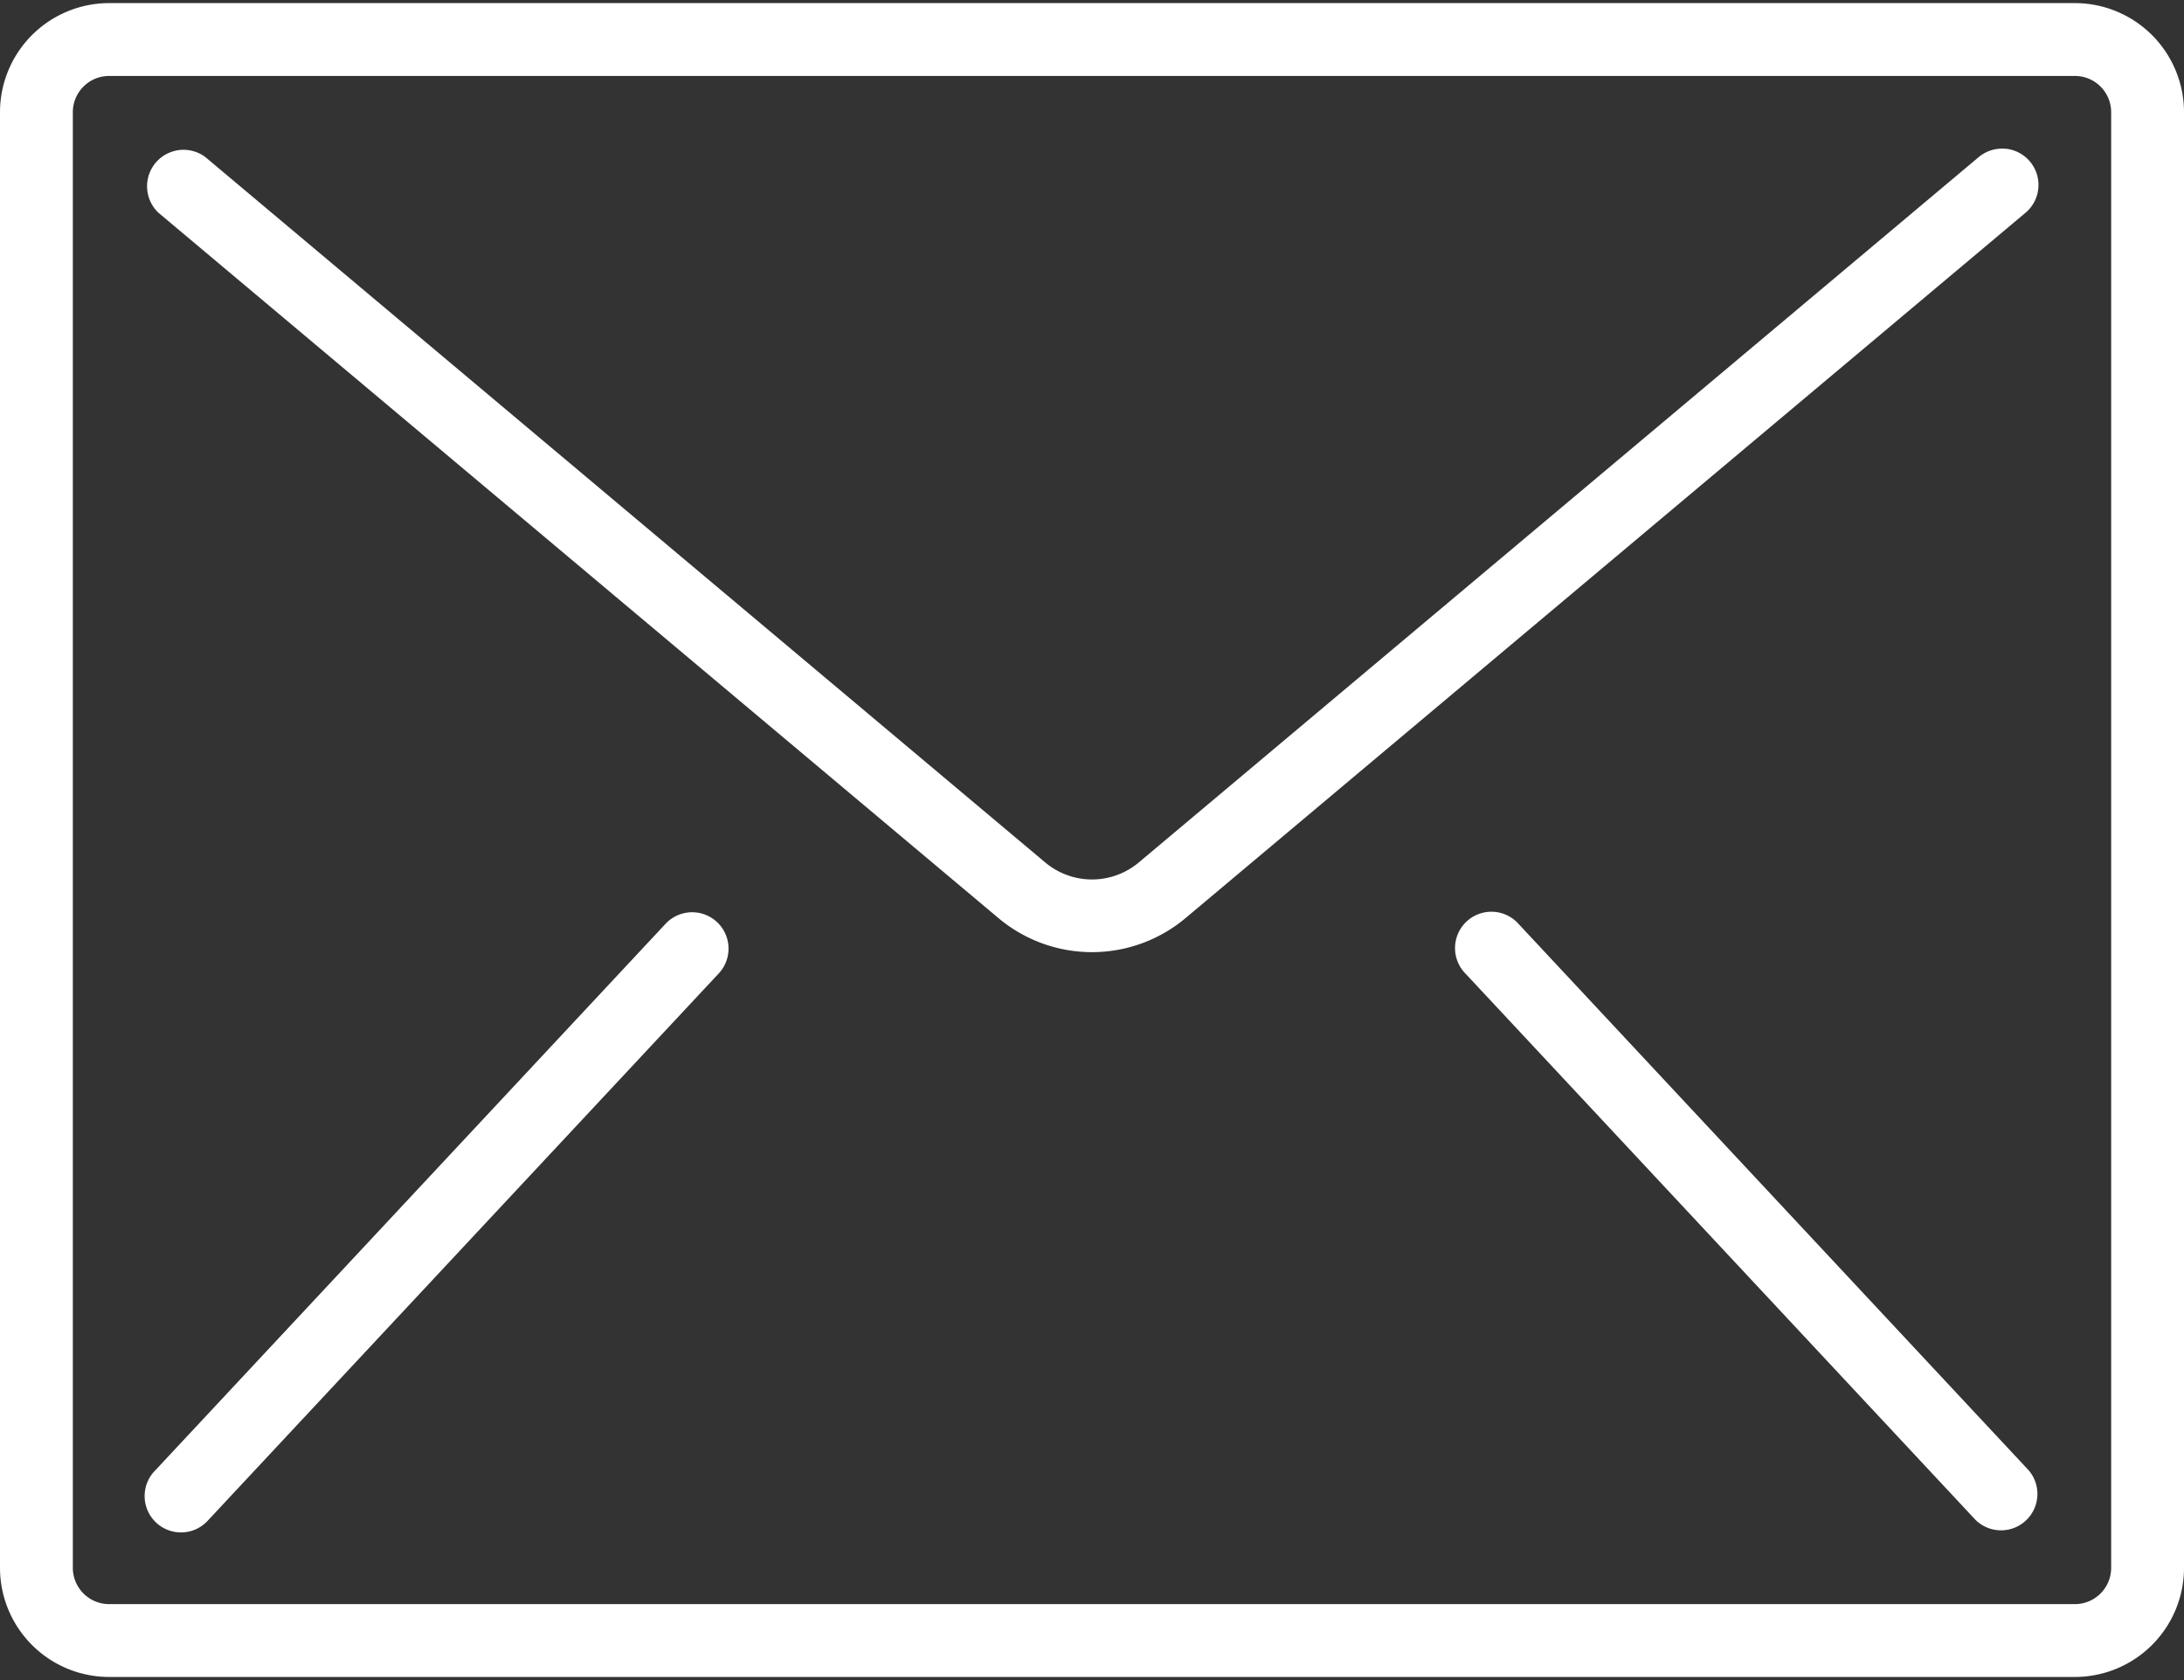 <svg width="26" height="20" viewBox="0 0 26 20" xmlns="http://www.w3.org/2000/svg"><rect x="0" y="0" width="26" height="20" fill="#333333" stroke="none"/><g fill="#FFF" fill-rule="nonzero"><path d="M24.7.037H1.3a1.3 1.3 0 0 0-1.3 1.3v17.326a1.3 1.3 0 0 0 1.3 1.3h23.4a1.3 1.3 0 0 0 1.3-1.3V1.337a1.3 1.3 0 0 0-1.3-1.3zm.433 18.626c0 .24-.194.433-.433.433H1.3a.433.433 0 0 1-.433-.433V1.337c0-.24.194-.433.433-.433h23.4c.24 0 .433.193.433.433v17.326z"/><path d="M23.871 1.771a.433.433 0 0 0-.316.1l-9.997 8.395a.867.867 0 0 1-1.116 0L2.445 1.87a.434.434 0 0 0-.557.664l9.997 8.394a1.732 1.732 0 0 0 2.23 0l9.997-8.394a.433.433 0 0 0-.241-.764zM8.334 10.87a.434.434 0 0 0-.417.134L1.85 17.502a.433.433 0 1 0 .633.59l6.067-6.497a.433.433 0 0 0-.216-.725zM18.083 11.004a.433.433 0 1 0-.633.59l6.067 6.498a.433.433 0 0 0 .633-.59l-6.067-6.498z"/></g></svg>